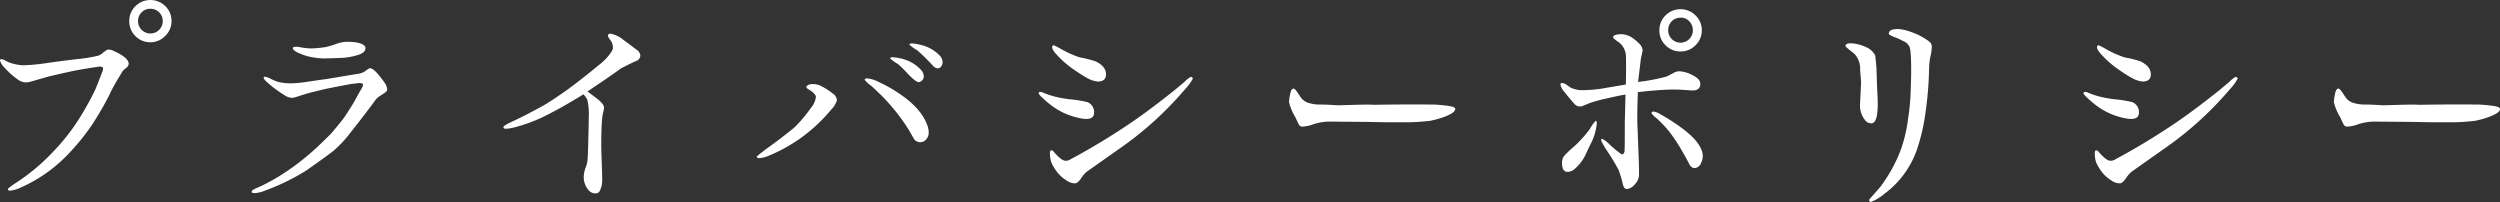 <svg xmlns="http://www.w3.org/2000/svg" width="631.68" height="51.06" viewBox="0 0 631.68 51.06"><rect x="0" y="0" width="631.68" height="51.06" fill="#333333" stroke="none"/><defs><style>.cls-1{fill:#fff;}</style></defs><g id="レイヤー_2" data-name="レイヤー 2"><g id="レイヤー_1-2" data-name="レイヤー 1"><path class="cls-1" d="M31,17.94l-1.2,2a42.16,42.16,0,0,0-2.28,4.26,77.59,77.59,0,0,1-4.26,7.32,56.18,56.18,0,0,1-7,8.4A37.28,37.28,0,0,1,5.34,47.34a8.48,8.48,0,0,1-2.82.84C2.16,48.18,2,48,2,47.7a17.74,17.74,0,0,1,2.22-1.62,51.38,51.38,0,0,0,9.6-8.16A51.52,51.52,0,0,0,19.8,30.3a75.62,75.62,0,0,0,4.26-7.62c.18-.42.78-1.92,1.8-4.56.18-.54.24-.9.12-1.08a1.51,1.51,0,0,0-1.14-.18c-.84.12-2.46.36-4.86.78-1.92.36-4.32.9-7.14,1.56-.3.06-2,.54-5.34,1.5a7.66,7.66,0,0,1-1,.12A3.65,3.65,0,0,1,4.38,20,18.6,18.6,0,0,1,1.2,17.16,4.53,4.53,0,0,1,0,15.3a.32.32,0,0,1,.36-.36,4.76,4.76,0,0,1,.9.3,7.21,7.21,0,0,0,.9.48,12.06,12.06,0,0,0,3.72.78A51.11,51.11,0,0,0,11.4,16c1.92-.3,4.68-.66,8.22-1.08a37.79,37.79,0,0,0,5.16-.84,3.2,3.2,0,0,0,1.2-.72,5.71,5.71,0,0,1,1.26-.84,2.9,2.9,0,0,1,1.5.36q3.78,1.71,3.78,3.24a1.34,1.34,0,0,1-.6,1A11.52,11.52,0,0,0,31,17.94Zm7-7.26a5.16,5.16,0,0,1-3.78-1.56,5.16,5.16,0,0,1-1.56-3.78,5.16,5.16,0,0,1,1.56-3.78,5.36,5.36,0,0,1,7.56,0,5.16,5.16,0,0,1,1.56,3.78A5.16,5.16,0,0,1,41.7,9.12,5.16,5.16,0,0,1,37.92,10.68Zm0-8.46a3,3,0,0,0-2.22.9,3,3,0,0,0-.9,2.22,3.12,3.12,0,1,0,6.24,0,3,3,0,0,0-.9-2.22A3,3,0,0,0,37.92,2.22Z"/><path class="cls-1" d="M95,25.08c-1.5,2.1-3.9,5.22-7.08,9.24a28.93,28.93,0,0,1-3.72,3.84c-1.38,1.08-3.66,2.7-6.72,4.86A55.28,55.28,0,0,1,66.9,48.18a7.63,7.63,0,0,1-2.34.6H64.2c-.42,0-.6-.12-.6-.3,0-.36.36-.54,1.08-.9.54-.24,1.26-.54,2.16-1,2-1,3.42-1.86,4.44-2.52a62.76,62.76,0,0,0,8.22-6.3c.9-.78,2.22-2.1,4-3.84,1-1.14,2.1-2.46,3.36-4.08.78-1.14,1.68-2.52,2.64-4.14,1-1.86,1.5-2.7,1.56-2.82.6-.9.78-1.44.6-1.68a1.61,1.61,0,0,0-1.2-.18l-1.62.18c-1,.18-2.94.54-5.64,1.08-1,.18-2.4.54-4.26,1-.78.18-2,.54-3.66,1.08a7.46,7.46,0,0,1-1.38.36,3.58,3.58,0,0,1-1.92-.6c-.66-.42-1.56-1-2.64-1.8-.6-.48-1.26-1-2-1.68a3.48,3.48,0,0,1-.72-.84c0-.3.12-.42.36-.42a6.06,6.06,0,0,1,1.56.6,11.46,11.46,0,0,0,1.56.66,13.35,13.35,0,0,0,3.42.42,28.17,28.17,0,0,0,3.48-.3c1.32-.18,3.12-.48,5.46-.78,3.24-.54,6-1,8.28-1.38a3.75,3.75,0,0,0,1.5-.6,5.92,5.92,0,0,1,1.2-.78c.42,0,1,.36,1.68,1.08a23.19,23.19,0,0,1,2,2.52,3.32,3.32,0,0,1,.72,1.86c0,.3-.48.72-1.44,1.32A5.46,5.46,0,0,0,95,25.08ZM86,14.64c-1.56.06-3.24.12-4.44.12a23.19,23.19,0,0,1-2.7-.3,13.83,13.83,0,0,1-2.7-.78C74.7,13.14,74,12.6,74,12.18c0-.24.24-.36.78-.36a4.3,4.3,0,0,1,.78.06l1,.18c1.08.12,1.68.18,1.86.18a29,29,0,0,0,3.6-.3,17.46,17.46,0,0,0,2.76-.78,8.5,8.5,0,0,1,2.88-.6c2.34,0,3.78.36,4.44,1a.86.86,0,0,1,.24.6c0,.9-.84,1.5-2.58,1.92A15.78,15.78,0,0,1,86,14.64Z"/><path class="cls-1" d="M156.9,17.28c-1.86,1.38-4.68,3.3-8.46,5.82.84.66,1.68,1.26,2.46,1.86,1.14.9,1.68,1.62,1.74,2.22a7.14,7.14,0,0,1-.18,1,12.63,12.63,0,0,0-.3,1.68c-.18,1.74-.24,4.08-.24,7,0,1,.06,2.34.12,4.2s.12,3.24.12,4.2a6.91,6.91,0,0,1-.18,1.8c-.18.6-.36,1-.42,1.14a1.09,1.09,0,0,1-1,.66,2.27,2.27,0,0,1-1.92-.9,5,5,0,0,1-1.14-3.42,7.42,7.42,0,0,1,.48-2.22,6.71,6.71,0,0,0,.48-1.92c.12-2,.18-4.38.24-7.14.06-1.74.06-2.88.06-3.42a16.17,16.17,0,0,0-.36-4.62,4.58,4.58,0,0,0-1-1.38c-2.82,1.74-5.58,3.36-8.28,4.74a39.88,39.88,0,0,1-9.36,3.66,13.54,13.54,0,0,1-1.86.3q-.63,0-.72-.36c0-.3.66-.72,1.92-1.32,2-.9,4.86-2.34,8.64-4.44a94.83,94.83,0,0,0,9.36-6.6C149,18.36,150.6,17,151.86,16a13.06,13.06,0,0,0,2.76-3.12,1.8,1.8,0,0,0,.24-1.08,3.18,3.18,0,0,0-.6-1.62,4.28,4.28,0,0,1-.66-1.08c0-.42.24-.6.66-.6a7.17,7.17,0,0,1,3.3,1.62c.78.54,1.86,1.38,3.24,2.4a2.06,2.06,0,0,1,1,1.5,1.56,1.56,0,0,1-1.2,1.44C159.78,15.84,158.52,16.44,156.9,17.28Z"/><path class="cls-1" d="M202.68,34.62a40.12,40.12,0,0,1-8.34,4.68,7.91,7.91,0,0,1-2.46.66c-.42,0-.66-.12-.66-.42,0-.06.72-.6,2.16-1.74,1.62-1.14,4.08-2.94,7.26-5.52a34.37,34.37,0,0,0,4.32-5.1,5.11,5.11,0,0,0,1.2-2.7c0-.36-.36-.84-1.14-1.44l-.84-.54c-.3-.18-.48-.36-.42-.54s.18-.36.54-.54a3,3,0,0,1,.9-.18,5,5,0,0,1,2,.36,17.56,17.56,0,0,1,3.18,2,2.27,2.27,0,0,1,1.08,1.68,5,5,0,0,1-1.38,2.34A41,41,0,0,1,202.68,34.62Zm29.88,1.32a2,2,0,0,1-1.56-.72L229.74,33c-1-1.62-2-3-2.82-4.08a55.67,55.67,0,0,0-3.84-4.44c-.6-.6-1.56-1.5-2.82-2.7a8.79,8.79,0,0,1-1.8-1.62c.06-.24.24-.36.66-.36a8.16,8.16,0,0,1,2.88.9,36.86,36.86,0,0,1,5.82,3.36c3.24,2.28,5.34,4.68,6.36,7.26a5.85,5.85,0,0,1,.48,2.1,2.57,2.57,0,0,1-.54,1.68A2,2,0,0,1,232.56,35.94Zm-.42-15.18c-.48,0-1.32-.66-2.58-1.92a31.63,31.63,0,0,0-2.64-2.64,10.31,10.31,0,0,1-2-1.44c0-.18.18-.3.6-.3a10.42,10.42,0,0,1,2,.3,9.72,9.72,0,0,1,5,2.7,2.85,2.85,0,0,1,.9,1.74,1.47,1.47,0,0,1-.78,1.38A1,1,0,0,1,232.14,20.76ZM237,17.28a1.85,1.85,0,0,1-1.32-.72,48,48,0,0,0-3.9-3.84,10.31,10.31,0,0,1-2-1.44c0-.18.18-.3.6-.3a10.42,10.42,0,0,1,2,.3,9.72,9.72,0,0,1,5,2.7,2.52,2.52,0,0,1,.78,1.68,1.67,1.67,0,0,1-.66,1.44A1,1,0,0,1,237,17.28Z"/><path class="cls-1" d="M272.7,29.82a17.34,17.34,0,0,1-7.5-3.54,22.4,22.4,0,0,1-1.74-1.5c-.6-.54-1-1-1-1.2s.06-.36.48-.36a1.59,1.59,0,0,1,.6.18,23.14,23.14,0,0,0,2.58.9,30.33,30.33,0,0,0,4.14.78,30.46,30.46,0,0,1,4.5.72,2.73,2.73,0,0,1,1.68,2.82q-.09,1.44-2,1.44A9.18,9.18,0,0,1,272.7,29.82Zm9.9,7.92-8,5.64a7.25,7.25,0,0,0-1.44,1.68c-.54.78-1.08,1.26-1.5,1.26a3.58,3.58,0,0,1-2.16-.72,8.67,8.67,0,0,1-2.64-2.46,10.05,10.05,0,0,1-1.26-2.22,7.06,7.06,0,0,1-.3-1.86c-.06-.66.06-1.08.36-1.08s.48.24.9.72c1.14,1.26,2,1.92,2.7,1.92a1.9,1.9,0,0,0,1-.24,172.08,172.08,0,0,0,16.2-9.84c3.36-2.34,6.9-5,10.62-8l2.22-1.86a6.77,6.77,0,0,1,1.56-1.26c.24,0,.54.24.54.42a11.1,11.1,0,0,1-1.86,2.58A86.13,86.13,0,0,1,282.6,37.74Zm-7.86-18c-.78-.42-1.86-1.08-3.18-2a24.69,24.69,0,0,1-4.2-3.54c-1-1-1.5-1.74-1.5-2.28,0-.3.12-.48.42-.48a21,21,0,0,1,2.16,1.14,26.15,26.15,0,0,0,4.38,1.92,27.5,27.5,0,0,1,4,1c1.74.84,2.64,1.92,2.64,3.3,0,1.2-.72,1.8-2.1,1.8A6.84,6.84,0,0,1,274.74,19.74Z"/><path class="cls-1" d="M361.26,30.54a54.7,54.7,0,0,1-6.84.36c-2.34,0-4.68,0-7-.06s-6.24-.06-11.7-.12a13.93,13.93,0,0,0-3.84.66A9.14,9.14,0,0,1,329,32a1,1,0,0,1-.9-.72c-.3-.54-.54-1.14-.84-1.74a13.48,13.48,0,0,1-1.56-3.72A13.22,13.22,0,0,1,326,23.7c.18-.9.48-1.32.84-1.32s.78.66,1.68,2a3.84,3.84,0,0,0,1.74,1.5,9.77,9.77,0,0,0,3.3.54c.42,0,1.2,0,2.34.06s1.86.12,2.28.12l4.44-.12c2-.06,3.6-.06,4.8,0,3.06-.06,8.1-.12,15-.06,1.2.06,2.16.18,2.82.24,1.56.18,2.46.42,2.46.84,0,.66-.78,1.26-2.7,2A22.29,22.29,0,0,1,361.26,30.54Z"/><path class="cls-1" d="M425,22.68c-1.08-.06-2-.06-2.64-.06-2.58.06-5.46.3-8.52.66-.12,3.24-.18,5.94-.12,8.16.06.9.12,3,.24,6.24.12,2.58.18,4.62.18,6.24a3.63,3.63,0,0,1-.48,1.92,9.85,9.85,0,0,1-1,1.2,3.1,3.1,0,0,1-1.56.72c-.54,0-.9-.48-1.08-1.32A27.72,27.72,0,0,0,409,43a52.31,52.31,0,0,0-3.24-5.34,17.41,17.41,0,0,1-1.2-2.16c-.06-.24.06-.36.3-.42a7.13,7.13,0,0,1,1.8,1.38,25.9,25.9,0,0,0,2.34,2c.54.42.84.6,1,.54s.42-.36.48-.84c.06-1.32.06-3.72.06-7.14l.18-7.14c-1,.18-2.58.48-4.8,1a42.21,42.21,0,0,0-4.2,1.14l-1.32.54a3.51,3.51,0,0,1-1.2.36,1.89,1.89,0,0,1-1.32-.6c-.3-.3-1.14-1.26-2.52-3a4.19,4.19,0,0,1-1.08-1.92c0-.3.12-.42.42-.42a2.13,2.13,0,0,1,1,.36,8.27,8.27,0,0,1,1,.72,7.28,7.28,0,0,0,2.58.72,34.61,34.61,0,0,0,5.64-.42c1.26-.24,3.24-.54,5.88-1,.06-1.74.06-3.24.06-4.5,0-1.44,0-2.46-.06-3.12a4.66,4.66,0,0,0-1.68-3,8,8,0,0,1-1-.72c-.36-.24-.54-.48-.54-.66s.3-.48.84-.6a7.64,7.64,0,0,1,1.32-.12,5.21,5.21,0,0,1,2.58.84,10.48,10.48,0,0,1,2,1.68,2.46,2.46,0,0,1,.72,1.62c0,.06-.12.72-.42,1.92l-.72,6a46.73,46.73,0,0,0,7.26-1.38l1.5-.78a3.44,3.44,0,0,1,1.56-.54,7.82,7.82,0,0,1,3.24.9c1.44.66,2.16,1.44,2.16,2.28,0,1.14-.72,1.74-2.1,1.68ZM400.14,40a11.64,11.64,0,0,1-2.34,2.76,2.73,2.73,0,0,1-1.74.66c-.9,0-1.38-.72-1.38-2.22a2.86,2.86,0,0,1,.48-1.74,24.86,24.86,0,0,1,2.16-2.1c1-.84,1.62-1.5,2-1.92a26.7,26.7,0,0,0,2.46-2.94,8.2,8.2,0,0,1,1.44-2c.18.06.24.24.24.66a13.79,13.79,0,0,1-1.68,5.46C401,38.28,400.5,39.42,400.14,40Zm28,2.46c-.54,0-1-.36-1.38-1.14s-1-1.86-1.92-3.48a42.33,42.33,0,0,0-3.24-4.8,30.67,30.67,0,0,0-3.12-3.24,5.66,5.66,0,0,1-1.2-1.2c0-.24.18-.36.48-.42a4.14,4.14,0,0,1,1.62.6,51.61,51.61,0,0,1,5.28,3.36c3.72,2.7,5.58,5.16,5.58,7.32a3.66,3.66,0,0,1-.42,1.68A1.91,1.91,0,0,1,428.1,42.48ZM424.62,13a5.16,5.16,0,0,1-3.78-1.56,5.16,5.16,0,0,1-1.56-3.78,5.16,5.16,0,0,1,1.56-3.78,5.36,5.36,0,0,1,7.56,0A5.16,5.16,0,0,1,430,7.62a5.16,5.16,0,0,1-1.56,3.78A5.16,5.16,0,0,1,424.62,13Zm0-8.52a3,3,0,0,0-2.22.9,3.22,3.22,0,0,0-.9,2.28,3.12,3.12,0,1,0,6.24,0,3.22,3.22,0,0,0-.9-2.28A3,3,0,0,0,424.62,4.44Z"/><path class="cls-1" d="M471.12,30.18A6,6,0,0,1,470,26l.24-5c0-.54-.06-1.32-.12-1.86s-.12-1.56-.12-2a5.5,5.5,0,0,0-1.44-3.54l-1.26-1c-.66-.54-1-.84-1-1,0-.36.42-.66,1.2-.66a9.62,9.62,0,0,1,3.84.9A4.72,4.72,0,0,1,473.82,14l.3,3c.06,1.62.12,4.26.3,7.86.18,4.14-.36,6.3-1.56,6.3A2,2,0,0,1,471.12,30.18ZM487.8,14.1a15,15,0,0,0-.36,3.06c-.06,1.92-.12,3.6-.24,5-.18,2.58-.48,5-.84,7.38a48.49,48.49,0,0,1-1.68,7.26A23.57,23.57,0,0,1,476.1,49a12,12,0,0,1-3.3,2,.48.48,0,0,1-.54-.42c0-.12.24-.42.78-1l2-2.28a37.53,37.53,0,0,0,5.46-10.08,38.69,38.69,0,0,0,1.62-7.2,57.69,57.69,0,0,0,.66-7c.06-2.16.12-3.84.12-5,0-3.42-.12-5.46-.42-6.18a2.89,2.89,0,0,0-1.26-1.32l-1.74-.84c-.48-.18-1-.36-1.38-.54s-.84-.42-.84-.6c0-.54.3-.9,1-1.08a8,8,0,0,1,1.56-.12,12.92,12.92,0,0,1,3,.72,16.85,16.85,0,0,1,3.36,1.56c.66.42,1.08.72,1.32.9a1.59,1.59,0,0,1,.6,1.26A9.46,9.46,0,0,1,487.8,14.1Z"/><path class="cls-1" d="M536.7,29.82a17.34,17.34,0,0,1-7.5-3.54,22.4,22.4,0,0,1-1.74-1.5c-.6-.54-1-1-1-1.2s.06-.36.48-.36a1.59,1.59,0,0,1,.6.18,23.14,23.14,0,0,0,2.58.9,30.33,30.33,0,0,0,4.14.78,30.46,30.46,0,0,1,4.5.72,2.73,2.73,0,0,1,1.68,2.82q-.09,1.44-2,1.44A9.18,9.18,0,0,1,536.7,29.82Zm9.9,7.92-8,5.64a7.25,7.25,0,0,0-1.44,1.68c-.54.78-1.08,1.26-1.5,1.26a3.58,3.58,0,0,1-2.16-.72,8.67,8.67,0,0,1-2.64-2.46,10.05,10.05,0,0,1-1.26-2.22,7.06,7.06,0,0,1-.3-1.86c-.06-.66.06-1.08.36-1.08s.48.24.9.72c1.14,1.26,2,1.92,2.7,1.92a1.9,1.9,0,0,0,1-.24,172.08,172.08,0,0,0,16.2-9.84c3.36-2.34,6.9-5,10.62-8l2.22-1.86a6.77,6.77,0,0,1,1.56-1.26c.24,0,.54.24.54.42a11.1,11.1,0,0,1-1.86,2.58A86.13,86.13,0,0,1,546.6,37.74Zm-7.86-18c-.78-.42-1.86-1.08-3.18-2a24.69,24.69,0,0,1-4.2-3.54c-1-1-1.5-1.74-1.5-2.28,0-.3.12-.48.42-.48a21,21,0,0,1,2.16,1.14,26.15,26.15,0,0,0,4.38,1.92,27.5,27.5,0,0,1,4,1c1.74.84,2.64,1.92,2.64,3.3,0,1.2-.72,1.8-2.1,1.8A6.84,6.84,0,0,1,538.74,19.74Z"/><path class="cls-1" d="M625.26,30.54a54.7,54.7,0,0,1-6.84.36c-2.34,0-4.68,0-7-.06s-6.24-.06-11.7-.12a13.93,13.93,0,0,0-3.84.66A9.14,9.14,0,0,1,593,32a1,1,0,0,1-.9-.72c-.3-.54-.54-1.14-.84-1.74a13.48,13.48,0,0,1-1.56-3.72A13.22,13.22,0,0,1,590,23.7c.18-.9.48-1.32.84-1.32s.78.66,1.68,2a3.84,3.84,0,0,0,1.74,1.5,9.77,9.77,0,0,0,3.3.54c.42,0,1.2,0,2.34.06s1.86.12,2.28.12l4.44-.12c2-.06,3.6-.06,4.8,0,3.06-.06,8.1-.12,15-.06,1.2.06,2.16.18,2.82.24,1.56.18,2.46.42,2.46.84,0,.66-.78,1.26-2.7,2A22.29,22.29,0,0,1,625.26,30.54Z"/></g></g></svg>